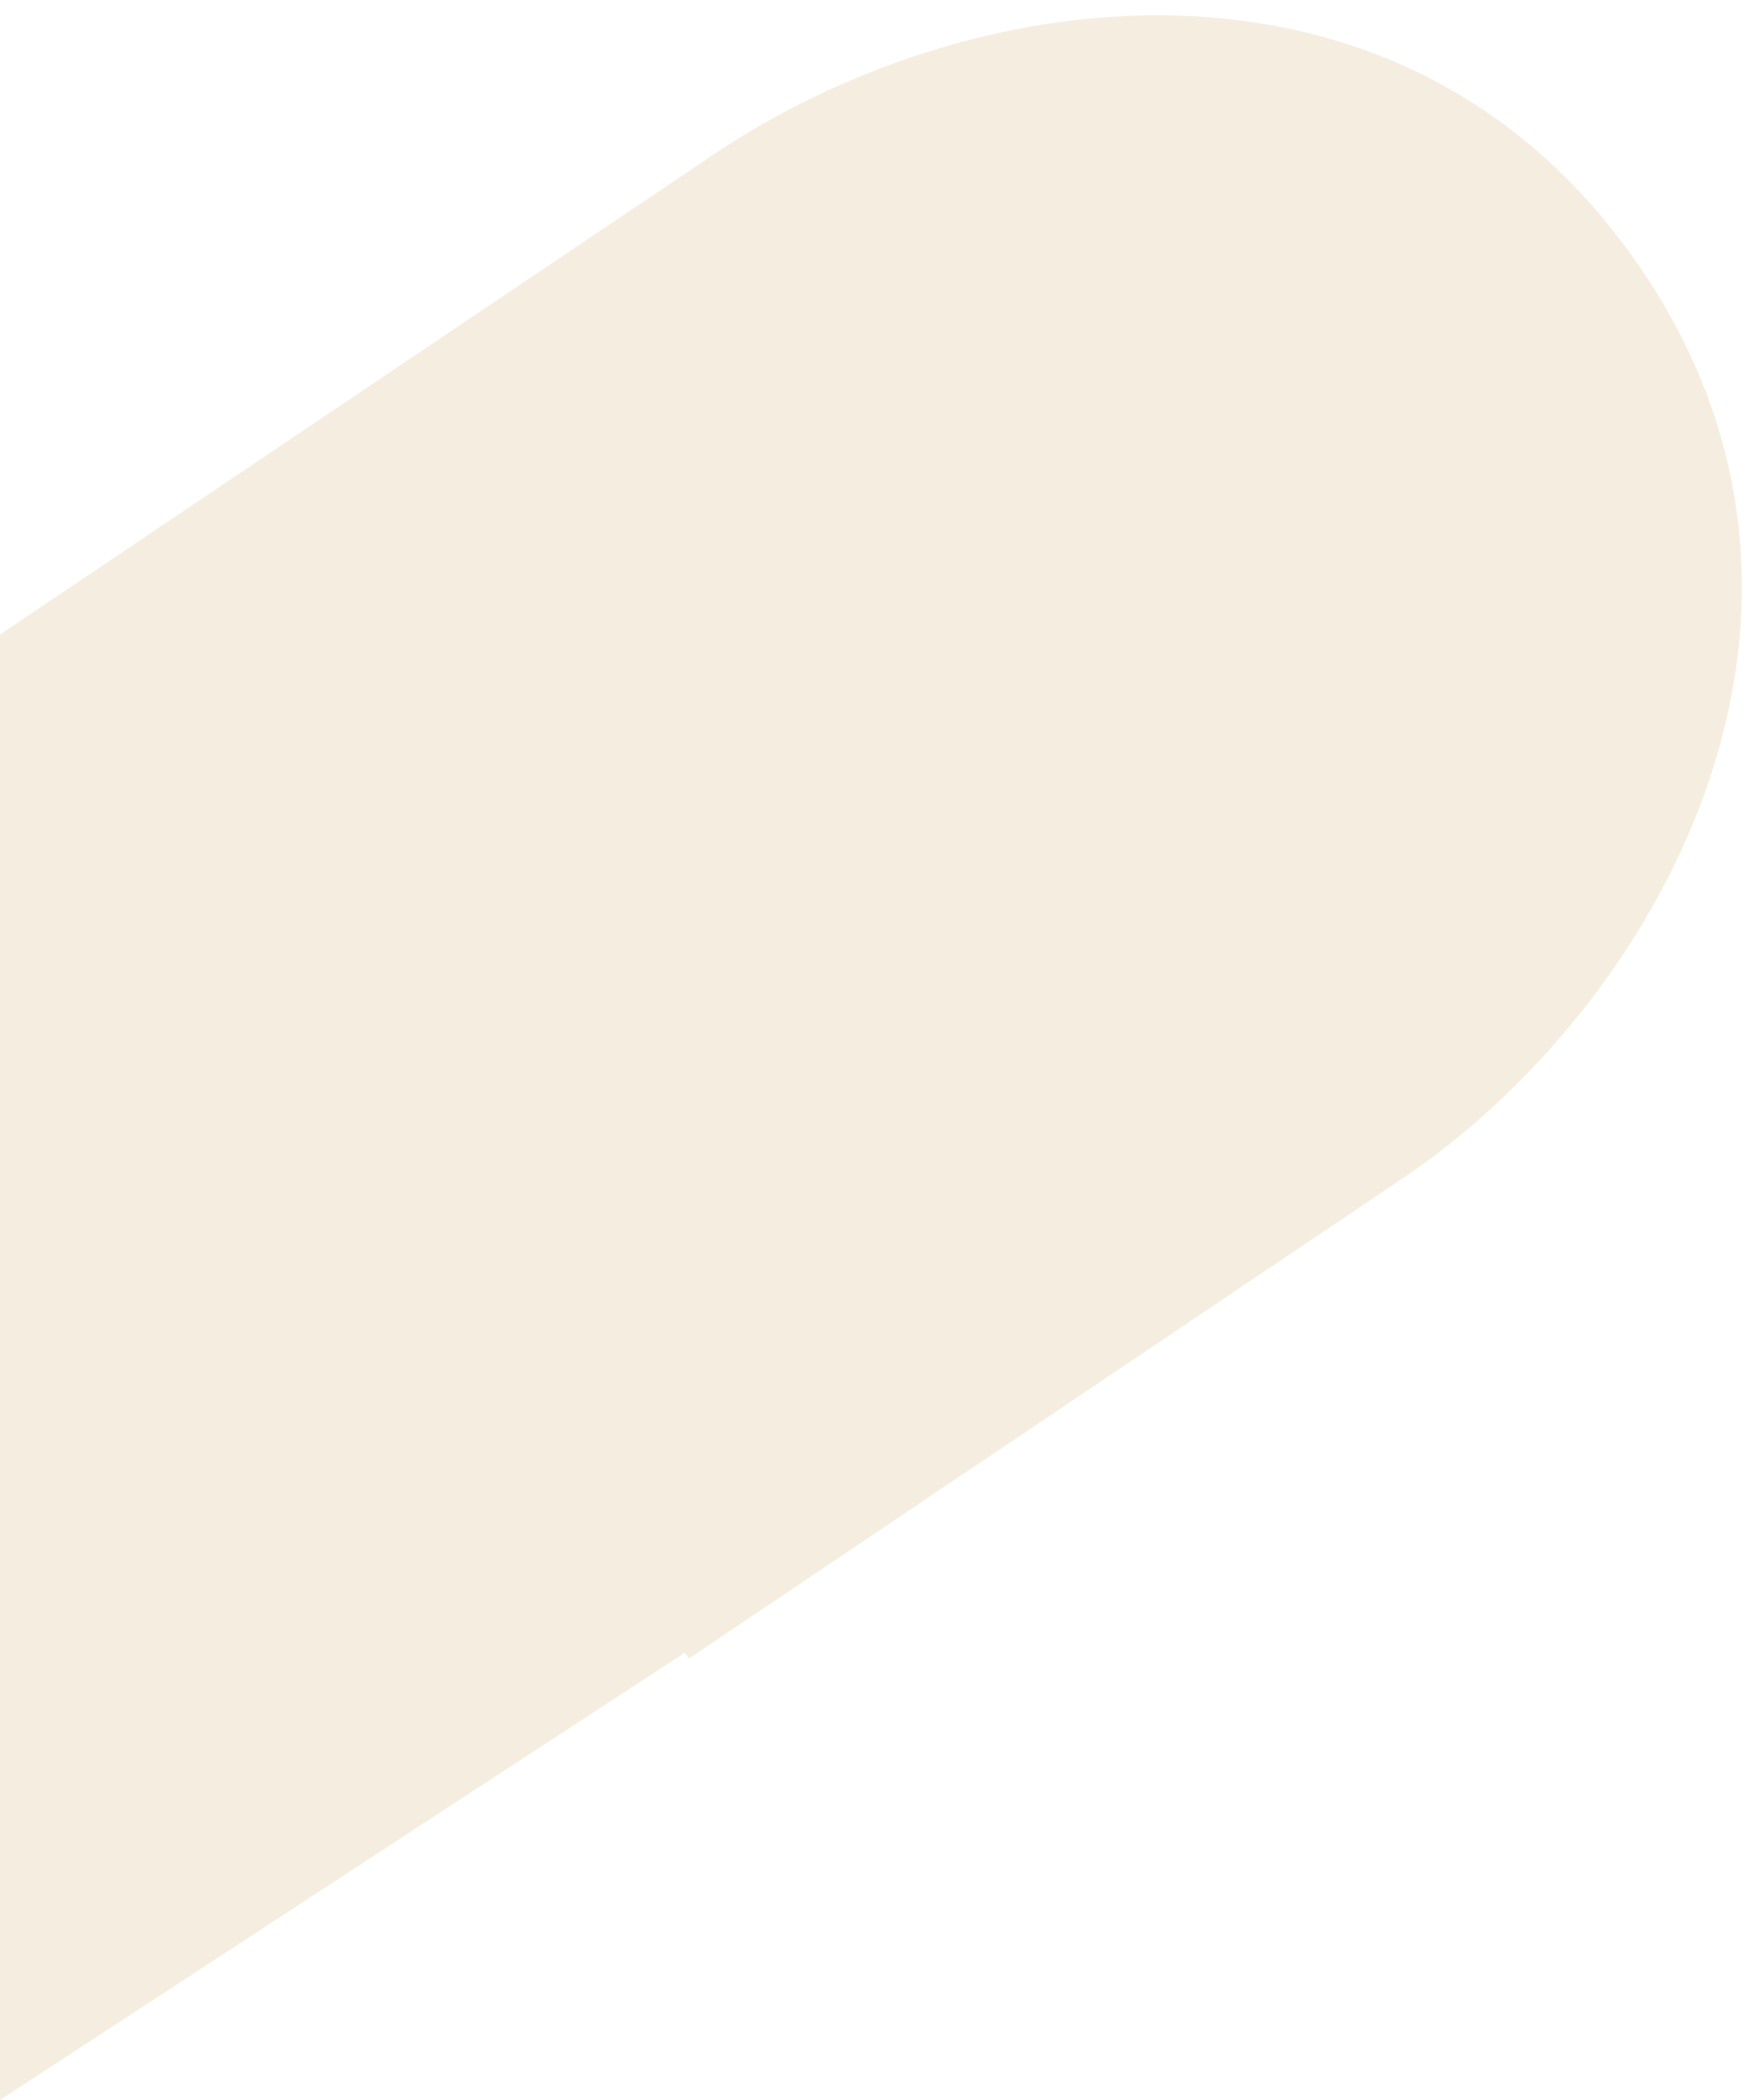 <svg width="95" height="114" viewBox="0 0 95 114" fill="none" xmlns="http://www.w3.org/2000/svg">
<path id="Vector 4" d="M38.725 8.394C53.159 -1.316 76.535 -4.068 89.186 14.737C101.836 33.542 89.97 54.67 76.123 63.985L61 74.159L37.398 90.036L37.182 89.715L-1.79705e-05 114L-1.20997e-05 34.445L38.725 8.394Z" fill="#D1AC65" fill-opacity="0.2"/>
</svg>
